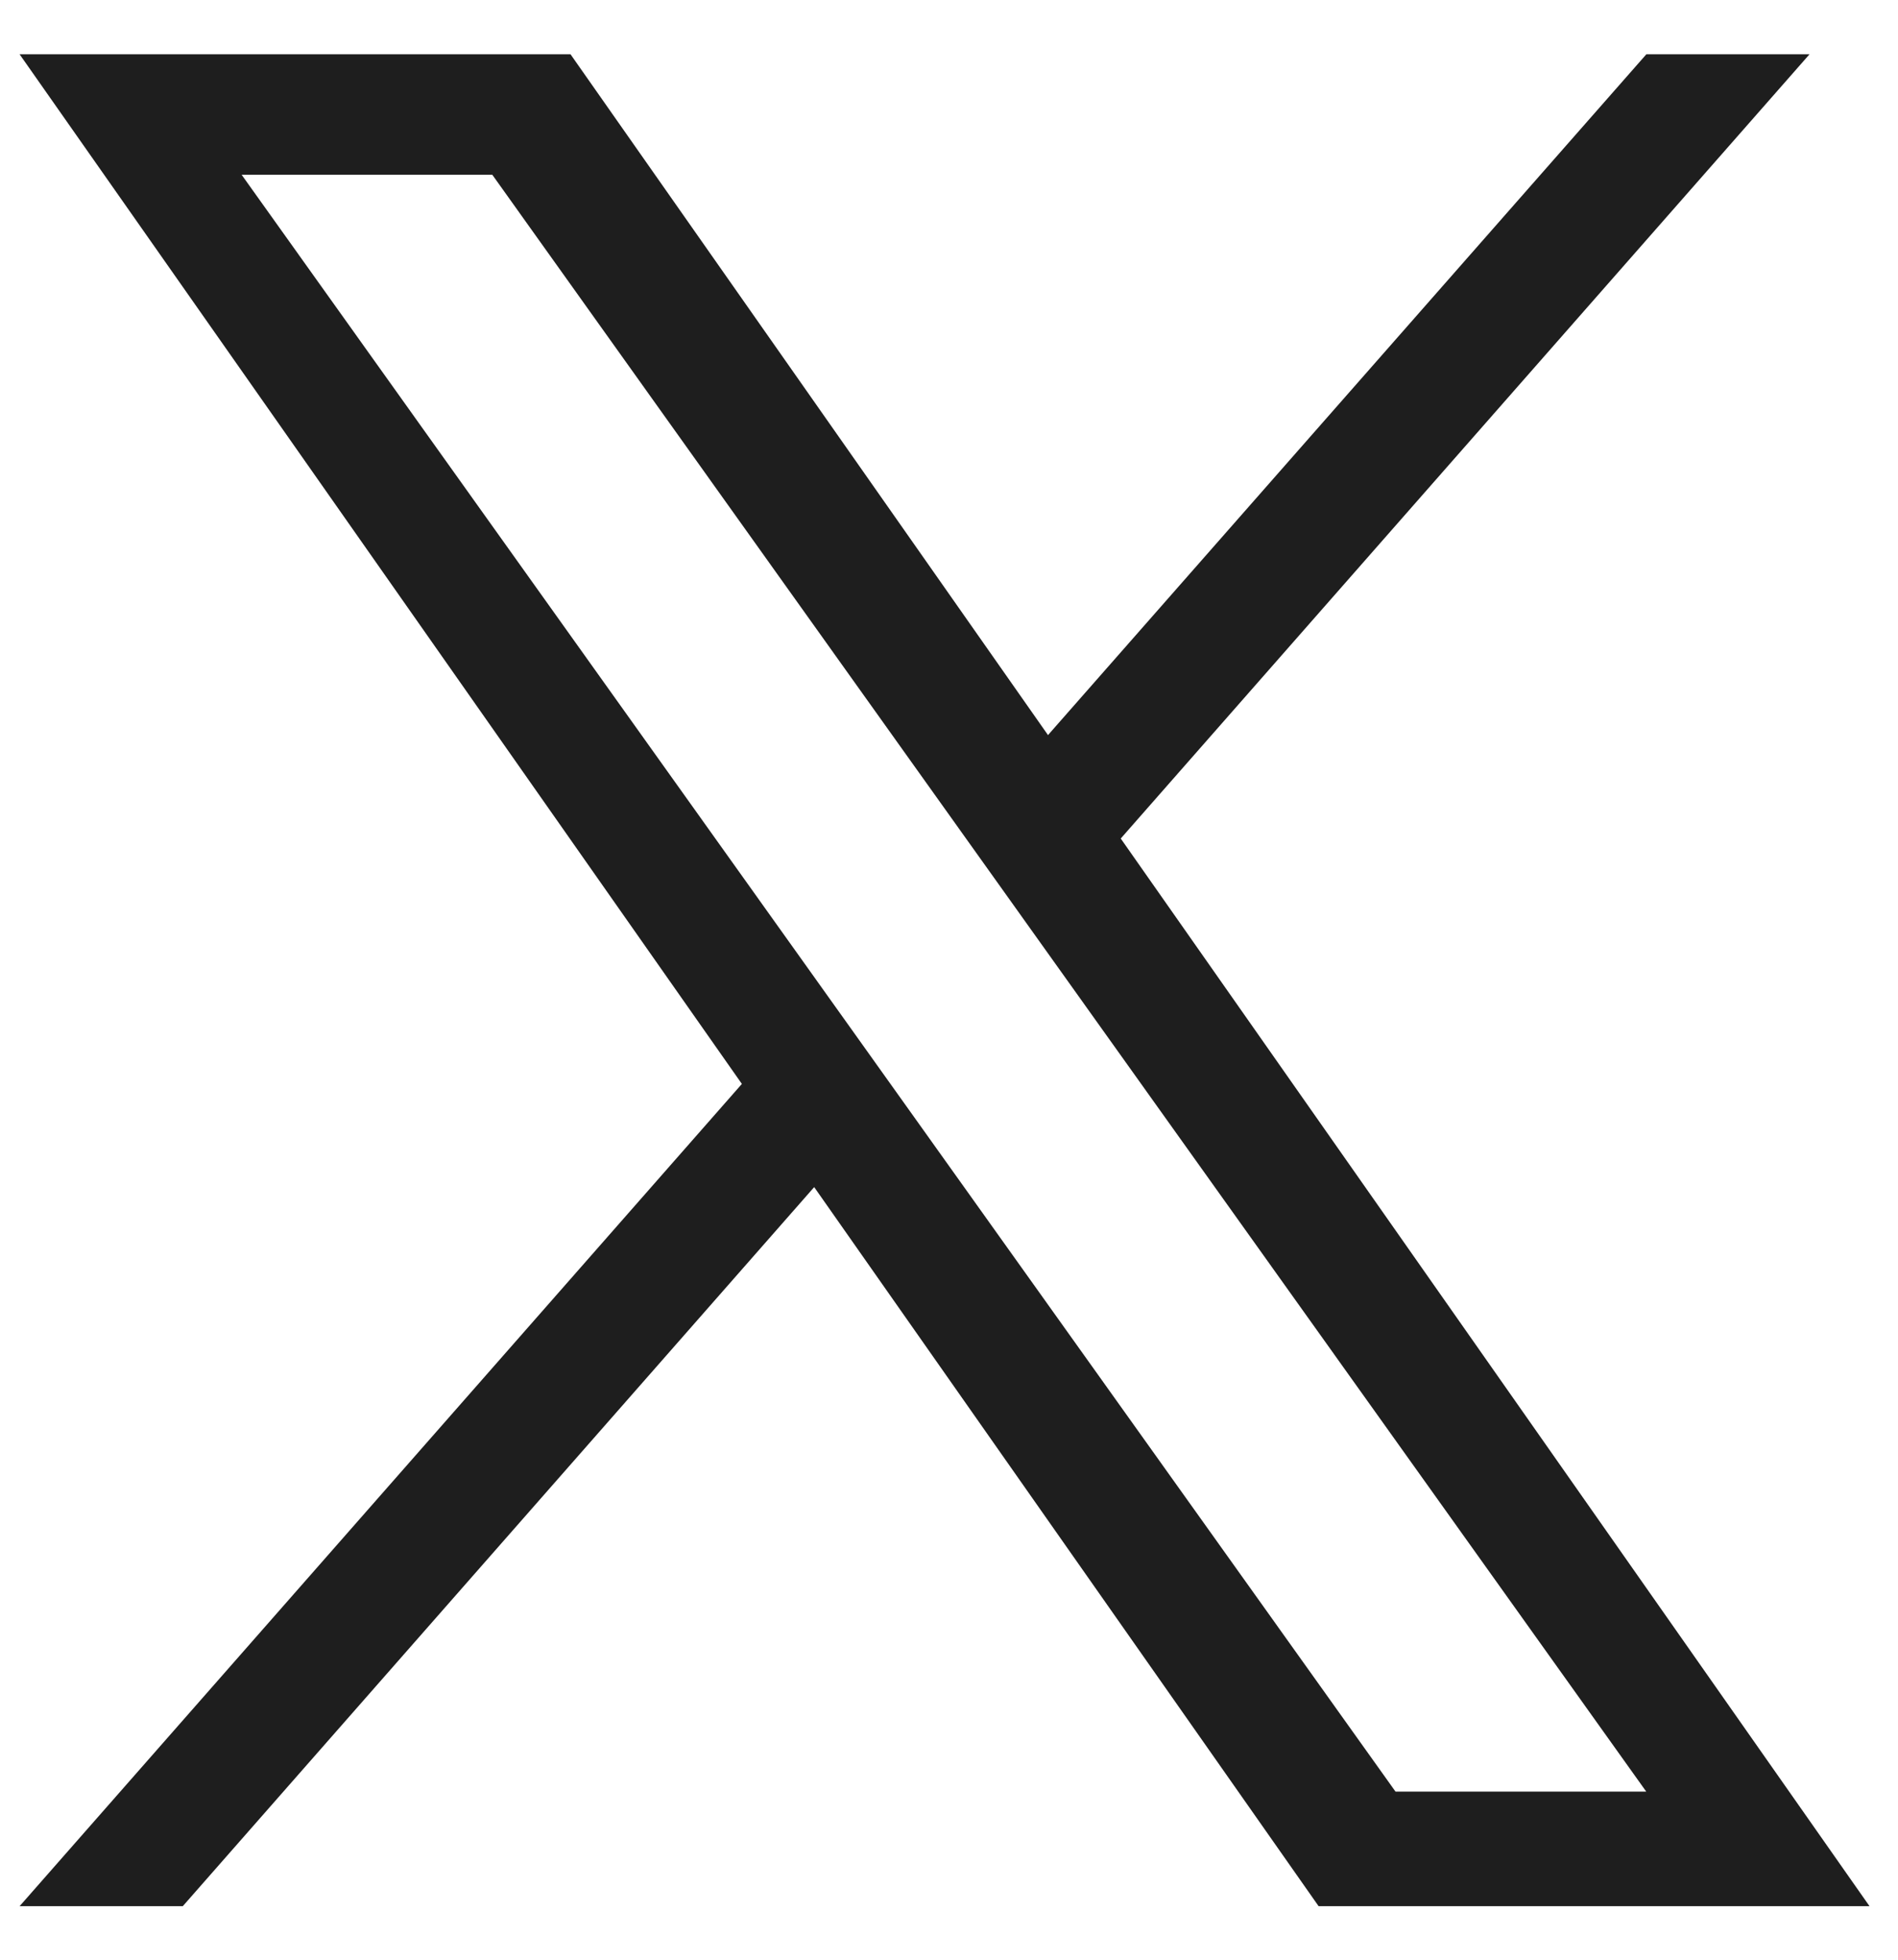 <svg width="31" height="32" viewBox="0 0 31 32" fill="none" xmlns="http://www.w3.org/2000/svg">
<path d="M18.305 13.692L29.555 0.886H26.89L17.117 12.003L9.318 0.886H0.32L12.117 17.699L0.32 31.126H2.985L13.298 19.384L21.537 31.126H30.535M3.947 2.854H8.041L26.888 29.255H22.793" fill="#1E1E1E"/>
</svg>
